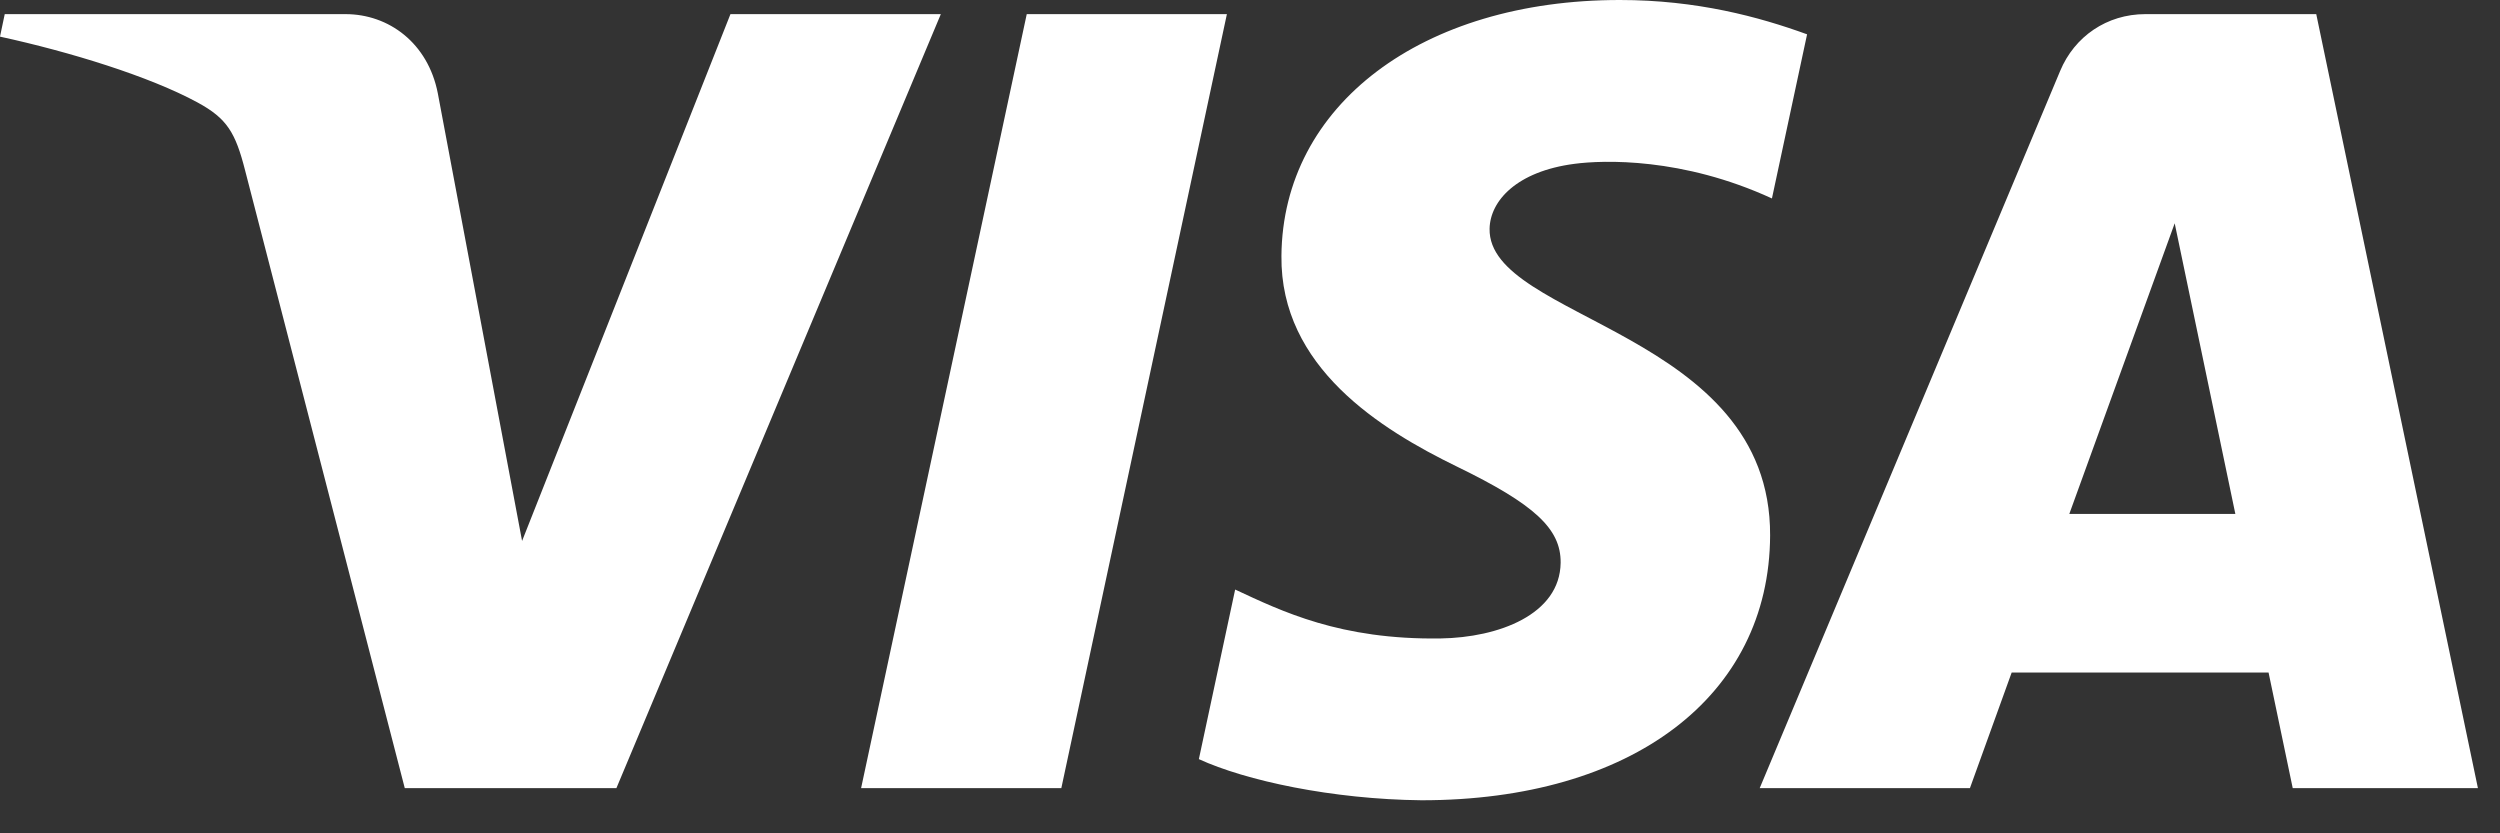 <svg width="66" height="22" viewBox="0 0 66 22" fill="none" xmlns="http://www.w3.org/2000/svg">
<rect x="0" y="0" width="66" height="22" fill="#333333" stroke="none"/>
<path d="M24.838 0.373L16.273 20.807H10.686L6.471 4.5C6.215 3.496 5.993 3.128 5.215 2.705C3.944 2.015 1.846 1.369 0 0.967L0.125 0.373H9.12C10.266 0.373 11.297 1.137 11.557 2.457L13.783 14.281L19.284 0.373H24.838V0.373ZM46.731 14.136C46.754 8.743 39.274 8.446 39.325 6.036C39.341 5.303 40.039 4.524 41.567 4.325C42.325 4.225 44.412 4.15 46.779 5.239L47.707 0.906C46.435 0.444 44.799 0 42.763 0C37.538 0 33.861 2.777 33.83 6.755C33.796 9.696 36.454 11.338 38.457 12.315C40.517 13.316 41.209 13.96 41.201 14.855C41.186 16.226 39.557 16.831 38.035 16.855C35.379 16.895 33.837 16.136 32.608 15.564L31.65 20.041C32.885 20.608 35.165 21.102 37.528 21.127C43.081 21.127 46.714 18.384 46.731 14.136ZM60.528 20.807H65.417L61.149 0.373H56.637C55.622 0.373 54.766 0.964 54.388 1.873L46.456 20.807H52.006L53.108 17.755H59.89L60.528 20.807ZM54.63 13.567L57.412 5.895L59.013 13.567H54.63ZM32.39 0.373L28.019 20.807H22.733L27.106 0.373H32.39Z" fill="white"/>
</svg>
